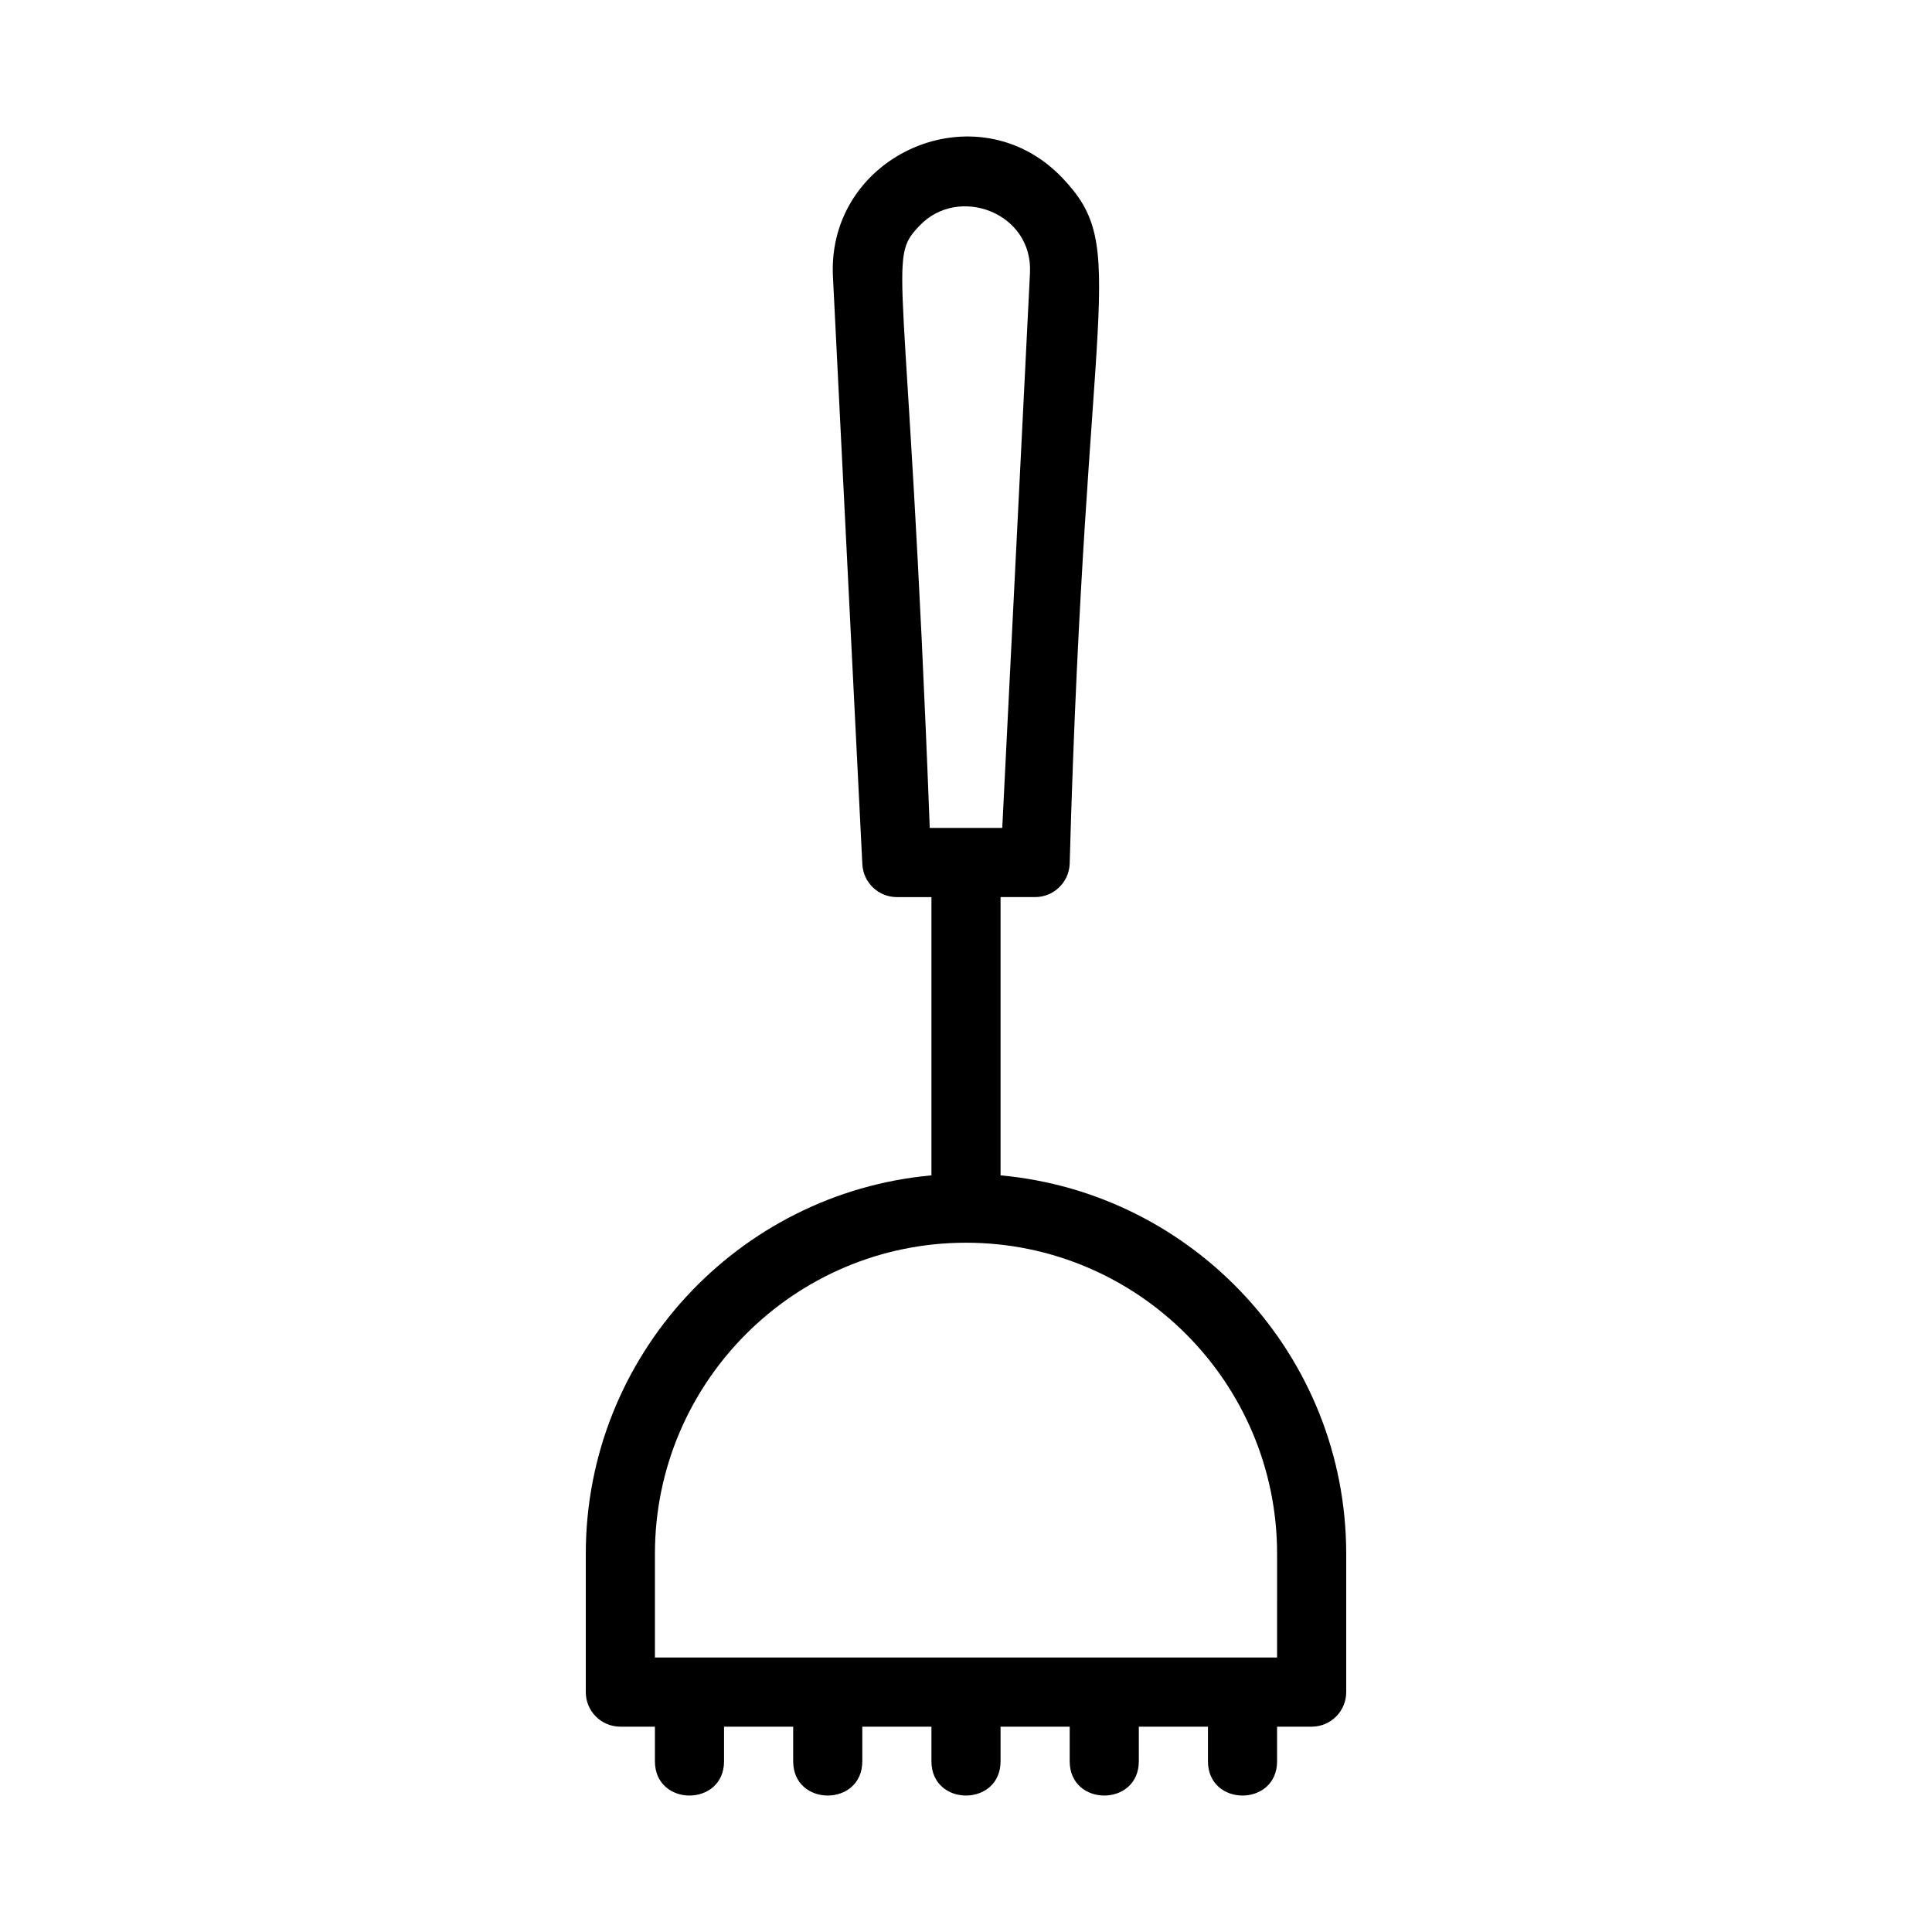 <?xml version="1.0" encoding="UTF-8"?>
<!-- Uploaded to: SVG Repo, www.svgrepo.com, Generator: SVG Repo Mixer Tools -->
<svg fill="#000000" width="800px" height="800px" version="1.1" viewBox="144 144 512 512" xmlns="http://www.w3.org/2000/svg">
 <path d="m409.16 455.48v-73.746h9.16c4.883 0 8.902-3.828 9.152-8.703 4.215-152.18 16.199-162.83-1.895-181.84-22.613-23.785-62.441-6.309-60.84 26.086l7.793 155.76c0.25 4.875 4.266 8.703 9.152 8.703h9.16v73.746c-51.277 4.648-91.602 47.828-91.602 100.3v36.641c0 5.062 4.098 9.16 9.16 9.16h9.16v9.16c0 12.129 18.32 12.117 18.32 0v-9.16h18.32v9.16c0 12.129 18.32 12.117 18.32 0v-9.16h18.32v9.16c0 12.129 18.32 12.117 18.32 0v-9.16h18.32v9.16c0 12.129 18.32 12.117 18.32 0v-9.16h18.32v9.16c0 12.129 18.32 12.117 18.32 0v-9.16h9.16c5.062 0 9.16-4.098 9.16-9.16v-36.641c-0.004-52.469-40.332-95.648-91.605-100.3zm-18.77-92.066c-5.777-152.18-11.613-150.24-2.691-159.61 10.242-10.809 30.082-3.523 29.254 12.551l-7.344 147.05zm92.051 219.84h-164.88v-27.48c0-45.461 36.98-82.441 82.441-82.441s82.441 36.98 82.441 82.441z"/>
</svg>